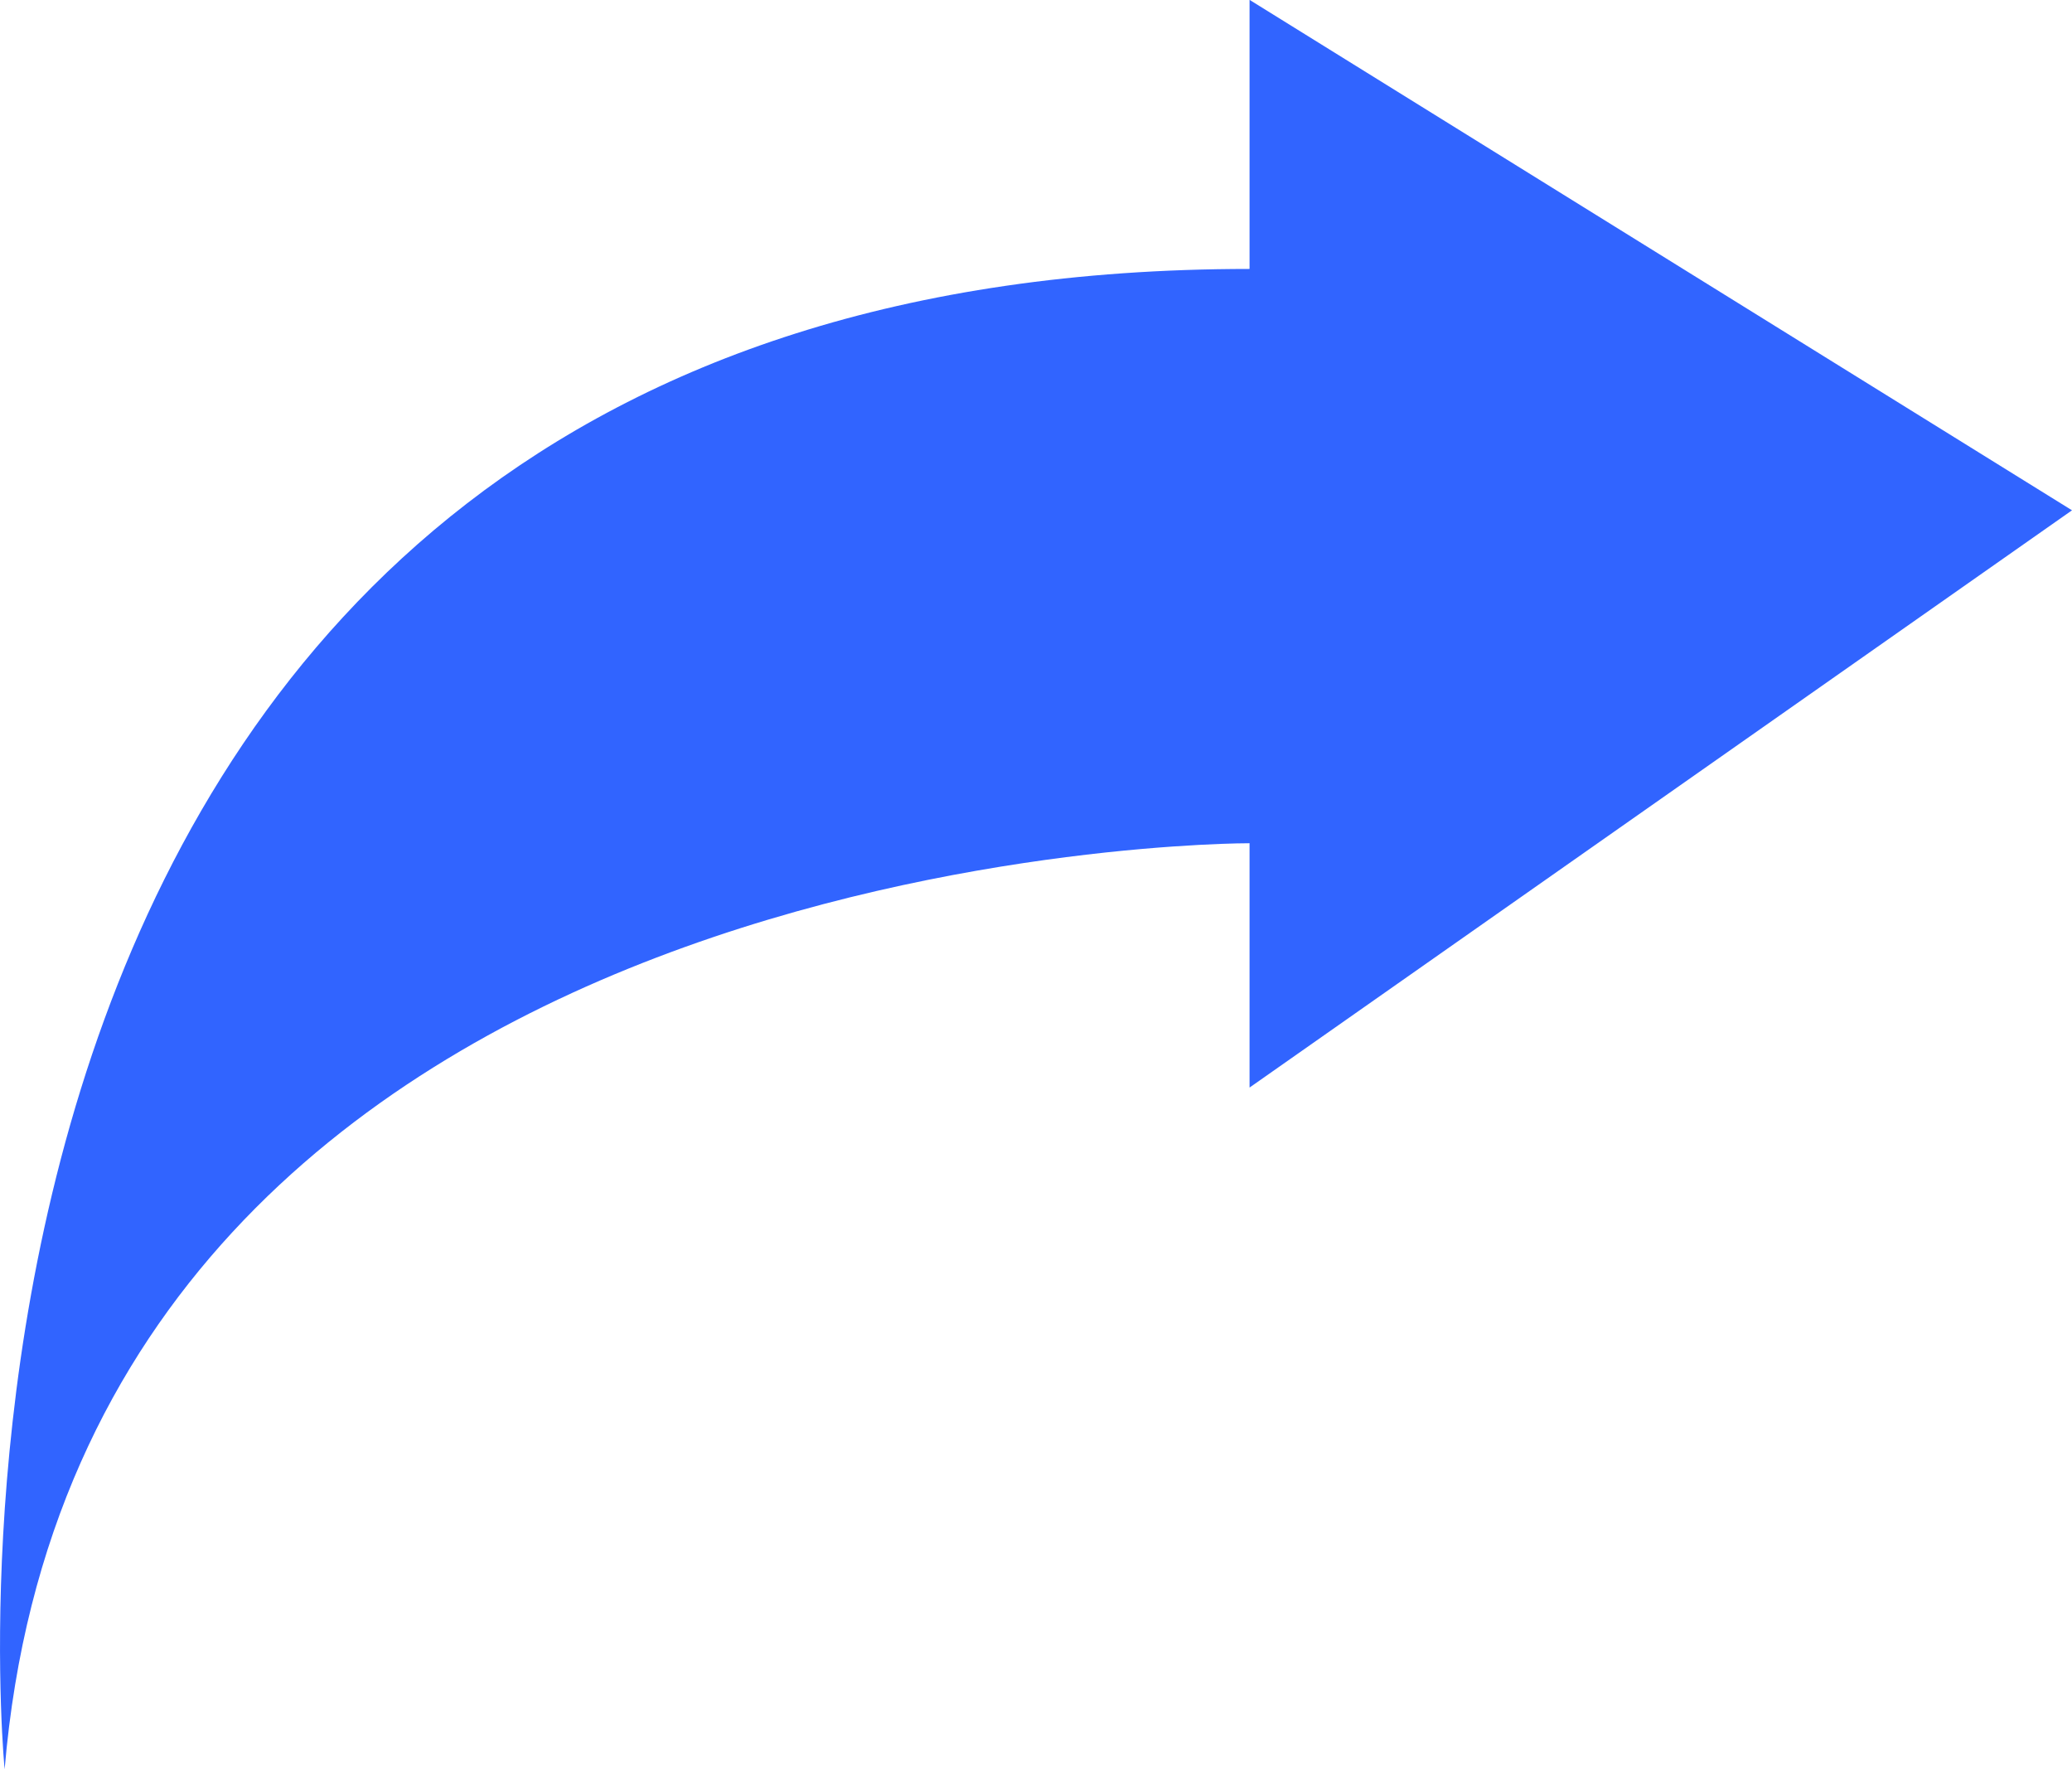<svg xmlns="http://www.w3.org/2000/svg" width="60.899" height="51.989" viewBox="0 0 60.899 51.989">
  <path id="Path_46" data-name="Path 46" d="M415.453,47.073c-40.962,0-36.59,44.087-36.59,44.087,2.316-27.327,36.59-27.211,36.59-27.211v7.18l24.173-16.963-24.173-15Z" transform="translate(-378.727 -39.17)" fill="#3164ff"/>
</svg>
